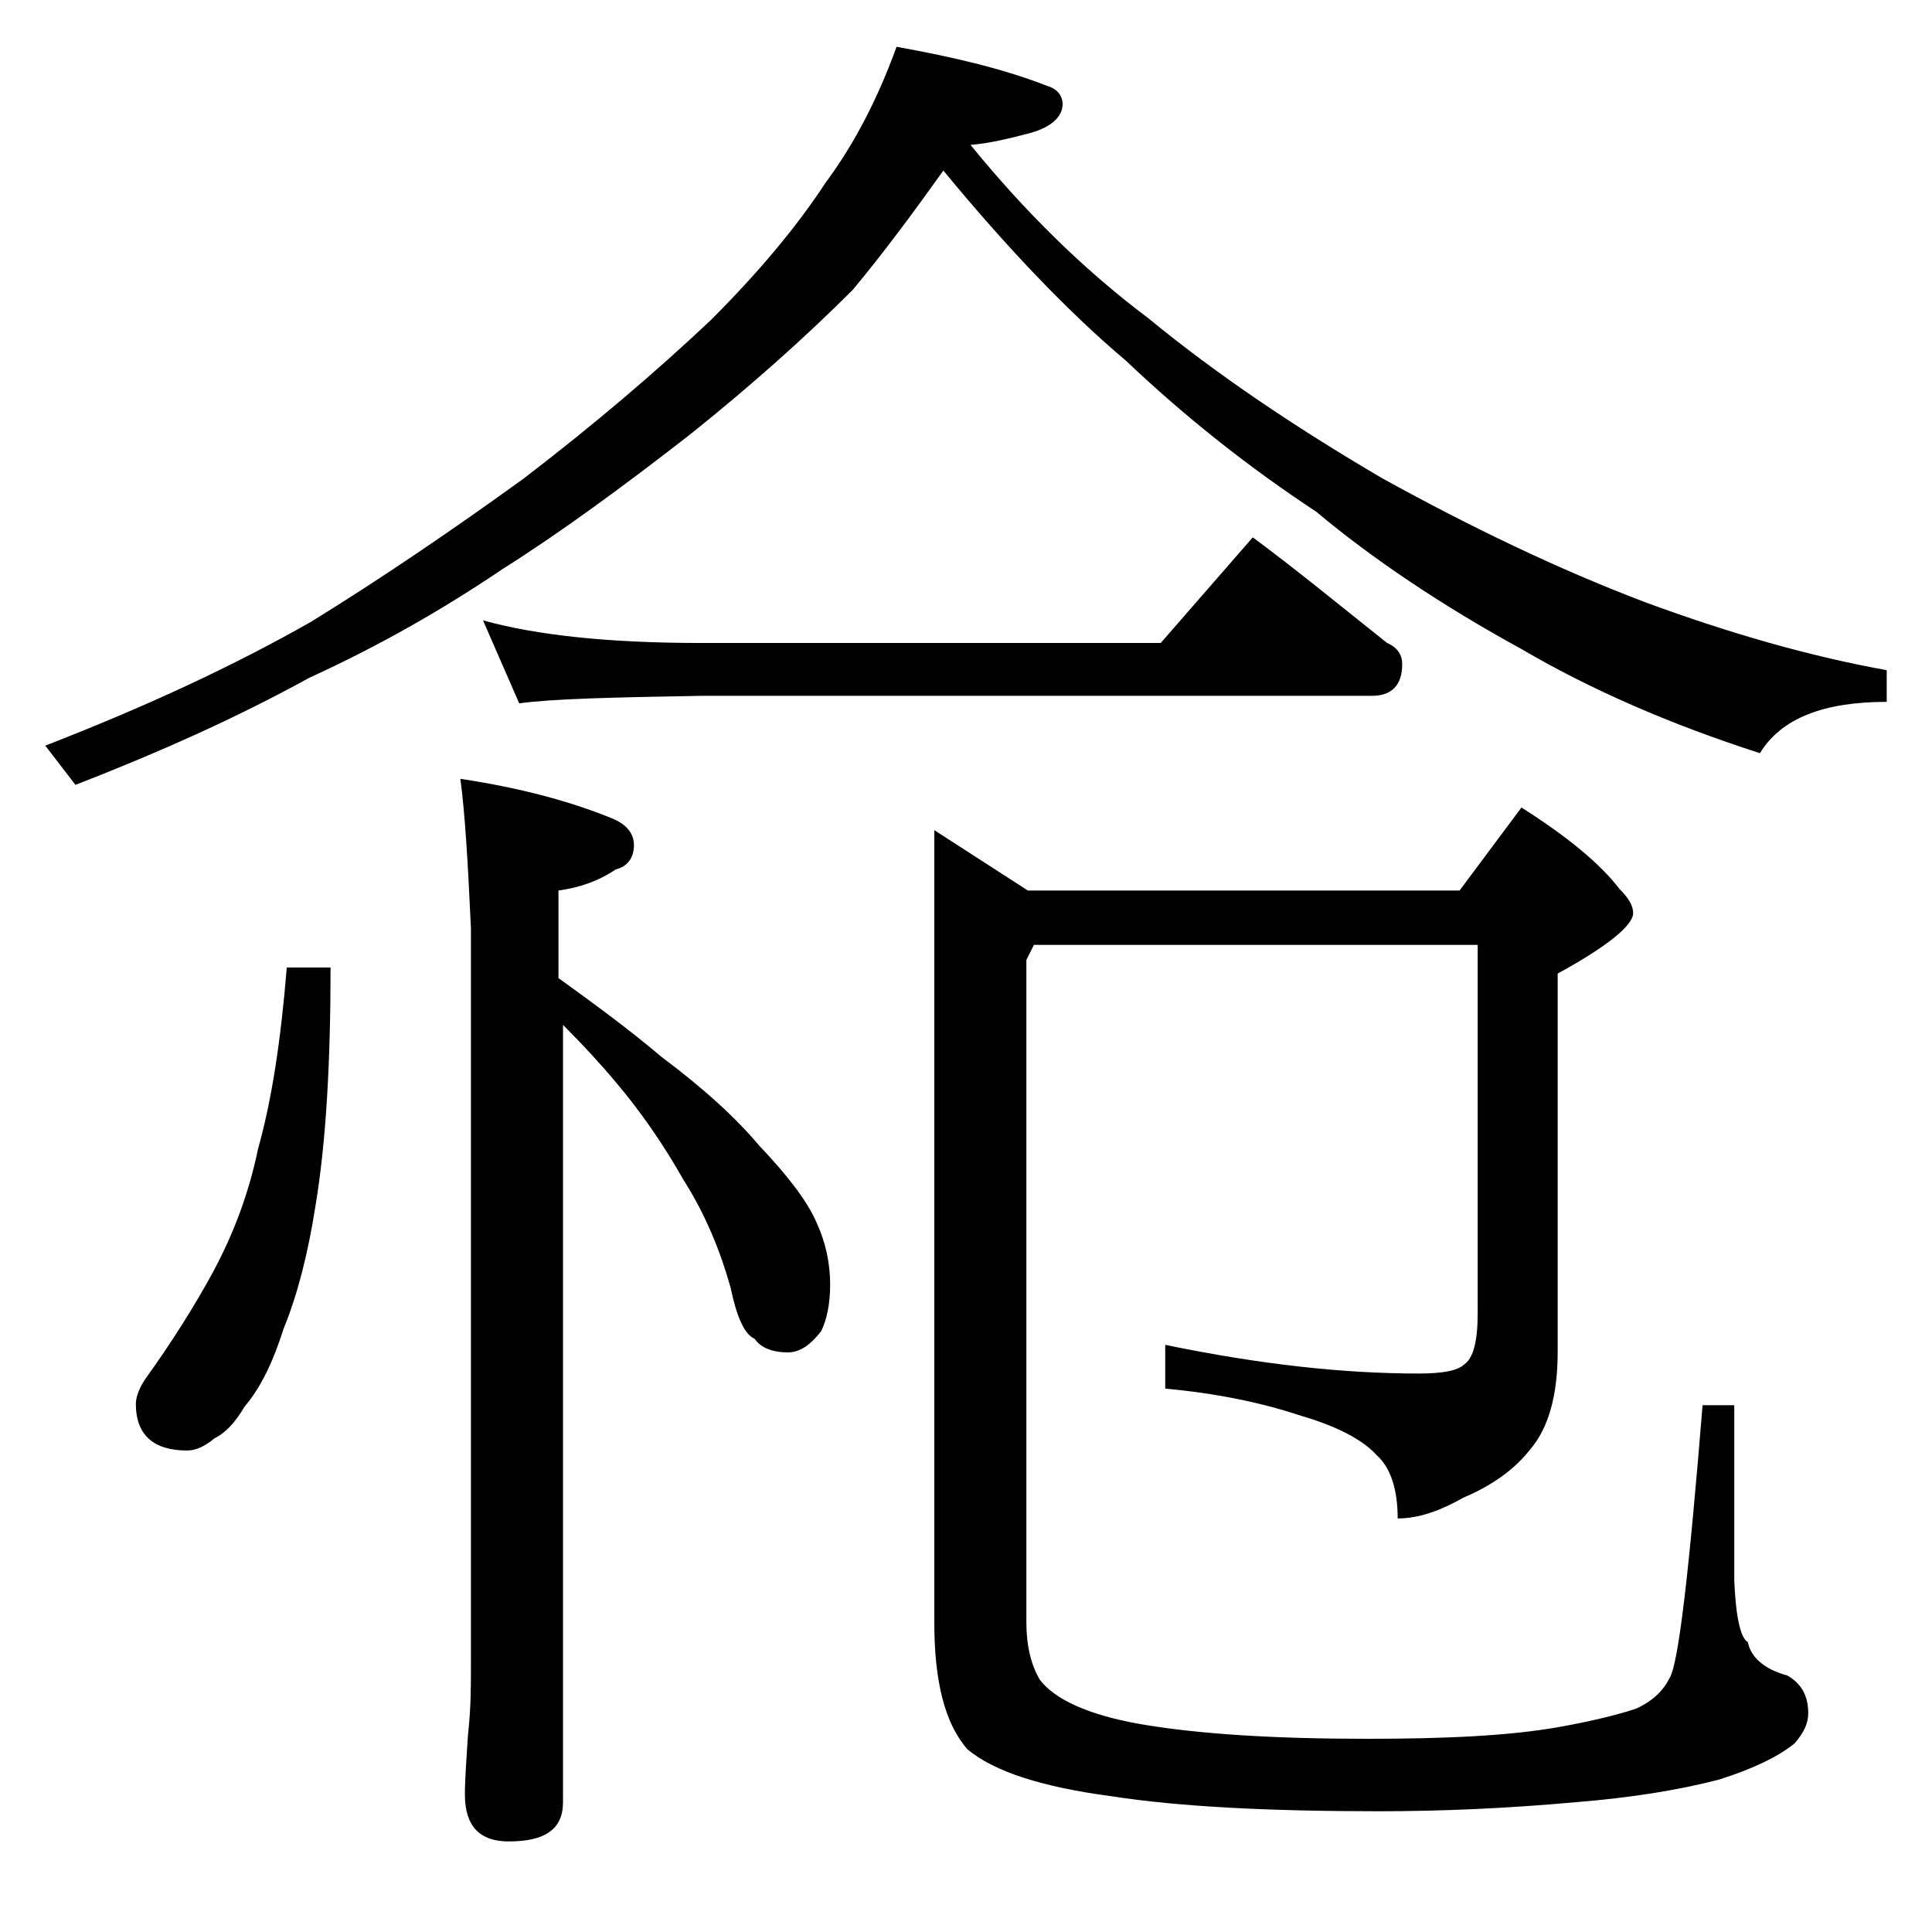 <?xml version="1.0" encoding="utf-8"?>
<!-- Generator: Adobe Illustrator 18.0.0, SVG Export Plug-In . SVG Version: 6.00 Build 0)  -->
<!DOCTYPE svg PUBLIC "-//W3C//DTD SVG 1.1//EN" "http://www.w3.org/Graphics/SVG/1.1/DTD/svg11.dtd">
<svg version="1.1" id="Layer_1" xmlns="http://www.w3.org/2000/svg" xmlns:xlink="http://www.w3.org/1999/xlink" x="0px" y="0px"
	 viewBox="0 0 128 128" enable-background="new 0 0 128 128" xml:space="preserve">
<path d="M59.4,3.1c3.9,0.7,7.2,1.5,10,2.6c0.7,0.2,1,0.7,1,1.2c0,0.8-0.7,1.5-2.1,1.9c-1.5,0.4-2.8,0.7-4,0.8
	c3.5,4.3,7.4,8.2,11.8,11.5c4.5,3.7,9.7,7.2,15.5,10.6c5.8,3.2,11.6,6,17.4,8.2c5.7,2.1,11,3.6,16,4.5v2.1c-4.2,0-7,1.1-8.4,3.4
	c-5.9-1.9-11.2-4.2-15.8-6.9c-5.3-2.9-9.9-6-13.6-9.1c-4.4-2.9-8.6-6.2-12.6-10c-3.8-3.2-7.9-7.5-12.1-12.6c-2,2.8-4,5.5-6,7.9
	c-3.2,3.2-6.8,6.4-10.8,9.6c-4.5,3.5-8.6,6.5-12.4,8.9c-4,2.7-8.2,5.1-12.8,7.2c-4.9,2.7-10.1,5-15.5,7.1l-2-2.6
	c6.7-2.6,12.5-5.3,17.6-8.2c4.7-2.9,9.4-6.1,14.1-9.5c4.7-3.6,8.8-7.1,12.4-10.5c3.2-3.2,5.7-6.2,7.6-9.1
	C56.7,9.4,58.2,6.4,59.4,3.1z M19,64.1h2.9c0,6.3-0.3,11.6-1,15.8c-0.5,3.2-1.2,5.9-2.1,8.1c-0.7,2.2-1.5,3.9-2.6,5.2
	c-0.6,1-1.2,1.7-2,2.1c-0.6,0.5-1.2,0.8-1.8,0.8c-2.2,0-3.4-1-3.4-3.1c0-0.4,0.2-1,0.6-1.6c1.8-2.5,3.3-4.9,4.5-7.1
	c1.4-2.6,2.4-5.3,3-8.2C18,72.9,18.6,69,19,64.1z M30.5,51.6c4,0.6,7.3,1.5,10,2.6c1,0.4,1.5,1,1.5,1.8c0,0.8-0.4,1.4-1.2,1.6
	c-1.2,0.8-2.4,1.2-3.8,1.4v5.8c2.5,1.8,4.8,3.5,6.8,5.2c2.8,2.1,4.9,4,6.5,5.9c1.9,2,3.2,3.7,3.8,5.1c0.6,1.3,0.9,2.7,0.9,4.1
	c0,1.2-0.2,2.3-0.6,3.1c-0.7,0.9-1.4,1.4-2.2,1.4c-1,0-1.8-0.3-2.2-0.9c-0.7-0.3-1.2-1.5-1.6-3.4c-0.7-2.5-1.7-4.9-3.1-7.1
	c-1.3-2.3-2.8-4.5-4.5-6.5c-1-1.2-2.2-2.5-3.5-3.8v51.5c0,1.8-1.2,2.6-3.6,2.6c-1.9,0-2.9-1-2.9-3.1c0-1,0.1-2.3,0.2-3.9
	c0.2-1.8,0.2-3.2,0.2-4.5v-49C31,57.1,30.8,53.8,30.5,51.6z M32,41.1c3.6,1,8.4,1.5,14.5,1.5h30.4l6.1-7c3.1,2.3,6,4.7,8.9,7
	c0.7,0.3,1,0.8,1,1.4c0,1.4-0.7,2.1-2,2.1H46.5c-5.9,0.1-10,0.2-12.1,0.5L32,41.1z M68.5,62.6l-0.5,1v43.9c0,1.5,0.3,2.8,0.9,3.8
	c1,1.3,3.2,2.3,6.5,2.9c4,0.7,9.1,1,15.2,1c5.2,0,9.5-0.2,12.8-0.8c2.2-0.4,3.8-0.8,5-1.2c1.1-0.5,1.8-1.2,2.2-2
	c0.6-0.9,1.3-7,2.2-18.1h2.1v11.6c0.1,2.4,0.4,3.8,0.9,4.1c0.2,1,1.1,1.8,2.6,2.2c0.9,0.5,1.4,1.3,1.4,2.5c0,0.7-0.3,1.3-0.9,2
	c-1.1,0.9-2.8,1.7-5,2.4c-2.7,0.7-5.8,1.2-9.5,1.5c-4.4,0.4-8.8,0.6-13,0.6c-7.4,0-13.3-0.3-17.8-1c-4.5-0.6-7.7-1.6-9.5-3.1
	c-1.5-1.7-2.2-4.5-2.2-8.4V55l6.2,4h28.6l4.1-5.5c3,1.9,5.2,3.7,6.5,5.4c0.6,0.6,0.9,1.1,0.9,1.6c0,0.8-1.7,2.2-5,4v25.1
	c0,2.8-0.6,5-1.8,6.4c-1,1.3-2.5,2.4-4.4,3.2c-1.6,0.9-3,1.4-4.4,1.4c0-2-0.5-3.4-1.4-4.2c-0.9-1-2.6-1.9-5-2.6
	c-2.7-0.9-5.7-1.5-9-1.8v-2.9C83.5,90.4,89,91,94,91c1.6,0,2.6-0.2,3-0.6c0.6-0.4,0.9-1.5,0.9-3.4V62.6H68.5z"/>
</svg>
